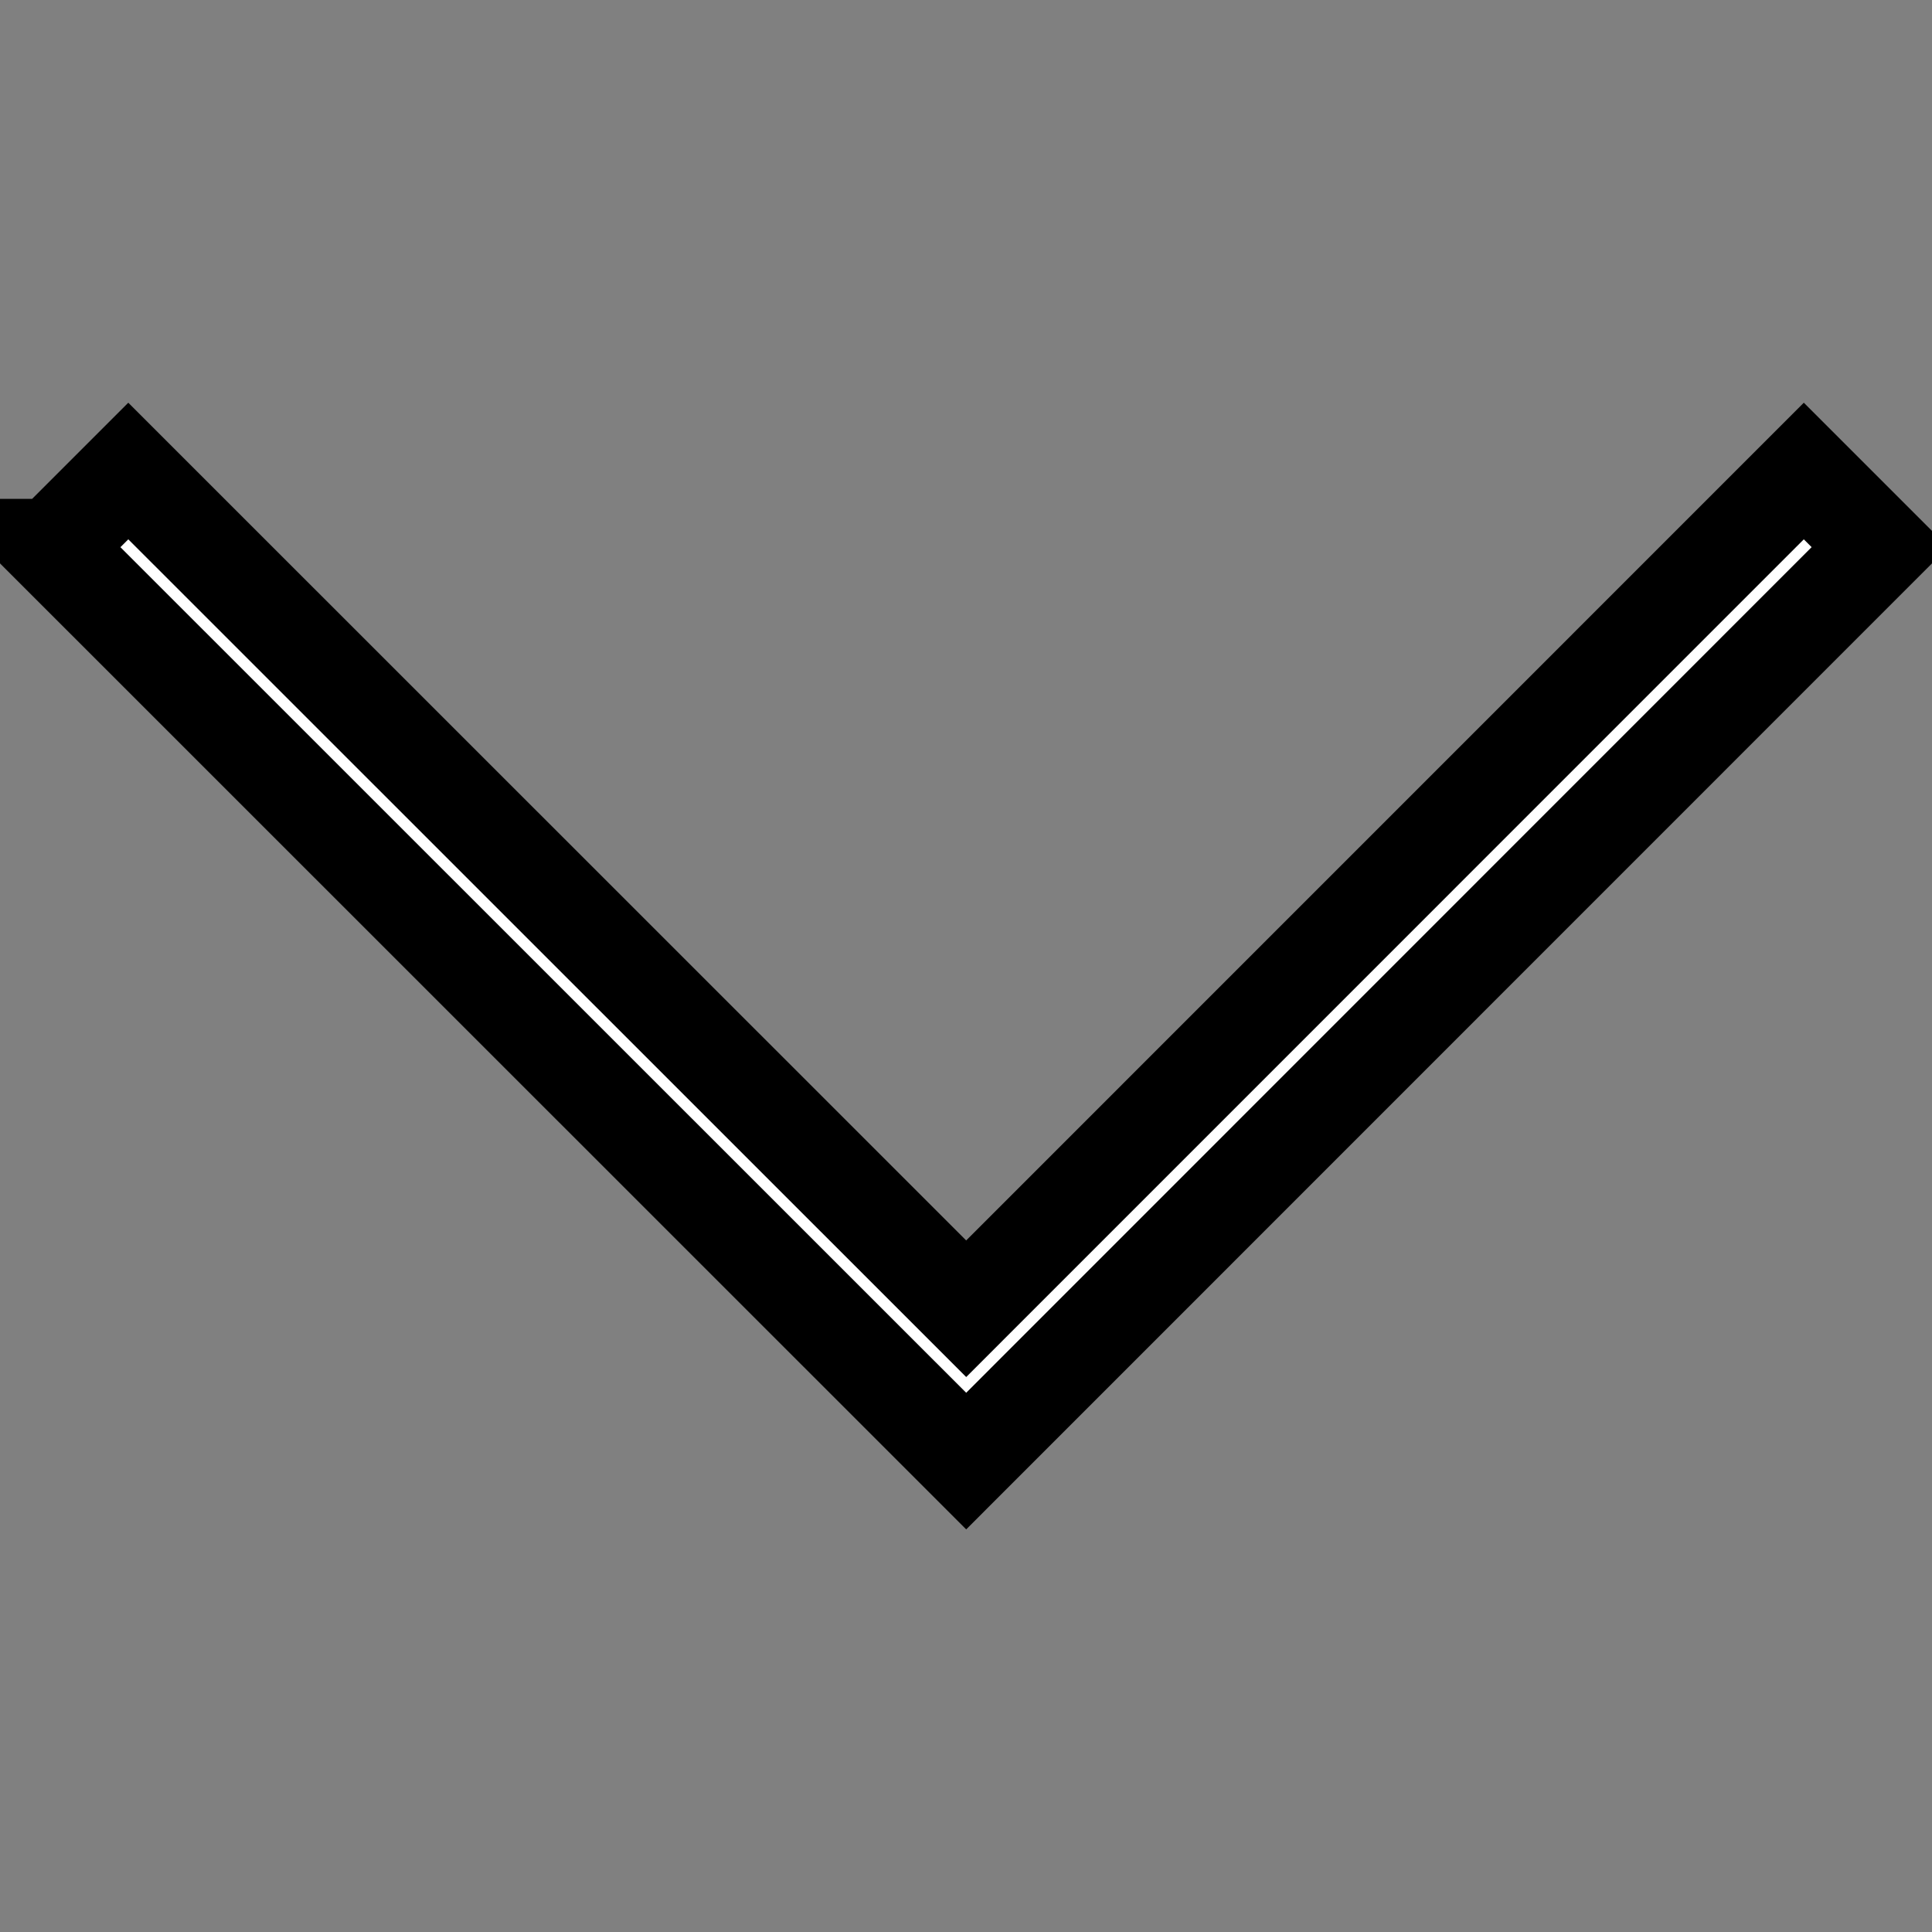 <svg width="20" height="20" xmlns="http://www.w3.org/2000/svg">

 <rect width="100%" height="100%" fill="#808080" stroke="none"/>

 <g>
  <title>background</title>
  <rect fill="none" id="canvas_background" height="22" width="22" y="-1" x="-1"/>
 </g>
 <g>
  <title>Layer 1</title>
  <path fill="#ffffff" stroke="null" id="svg_1" d="m0.539,5.664l9.463,9.461l9.459,-9.461l-0.788,-0.788l-8.671,8.672l-8.674,-8.672l-0.788,0.788z"/>
 </g>
</svg>